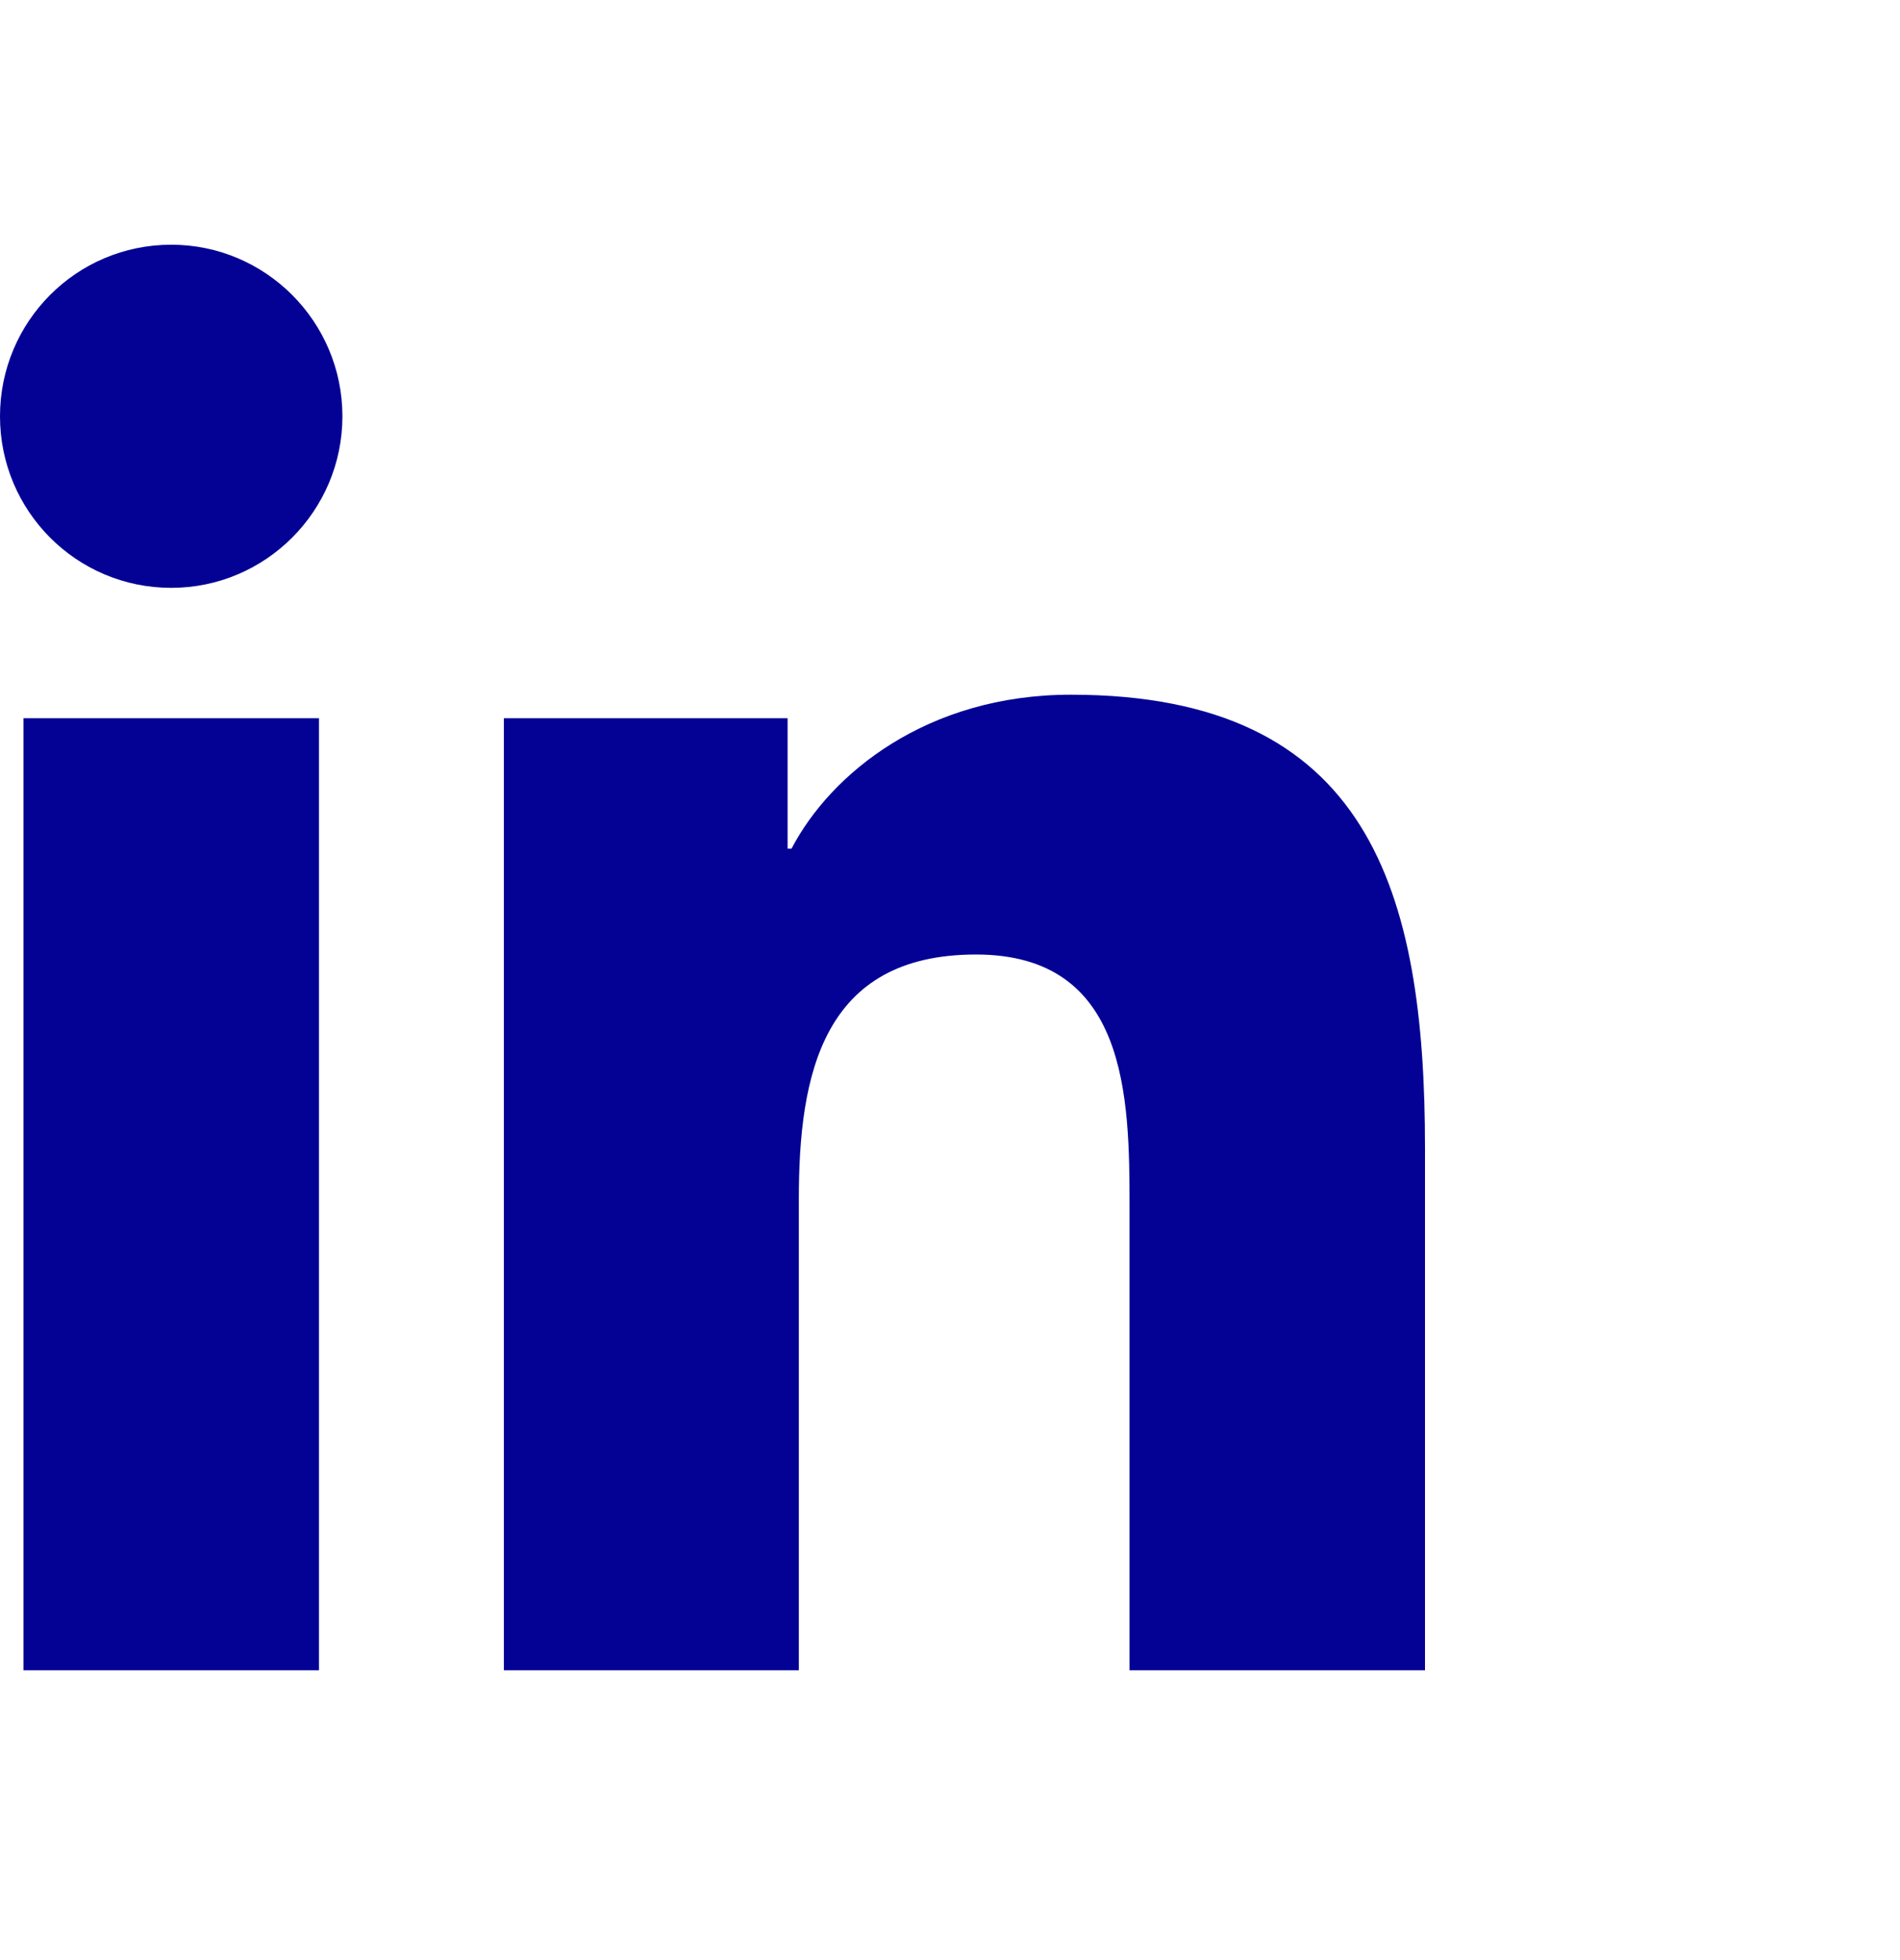 <svg width="32" height="33" viewBox="0 0 32 33" fill="none" xmlns="http://www.w3.org/2000/svg">
<path d="M0.395 12.092H5.372V28.12H0.395V12.092ZM2.884 4.12C4.474 4.12 5.767 5.416 5.767 7.009C5.767 8.601 4.474 9.897 2.884 9.897C1.285 9.897 0 8.601 0 7.009C0 5.416 1.285 4.12 2.884 4.12Z" fill="#040195"/>
<path d="M8.494 12.092H13.265V14.288H13.331C13.99 13.025 15.613 11.696 18.035 11.696C23.069 11.696 24 15.014 24 19.331V28.12H19.024V20.321C19.024 18.464 18.991 16.07 16.437 16.07C13.85 16.07 13.454 18.093 13.454 20.189V28.12H8.486V12.092H8.494Z" fill="#040195"/>
</svg>
